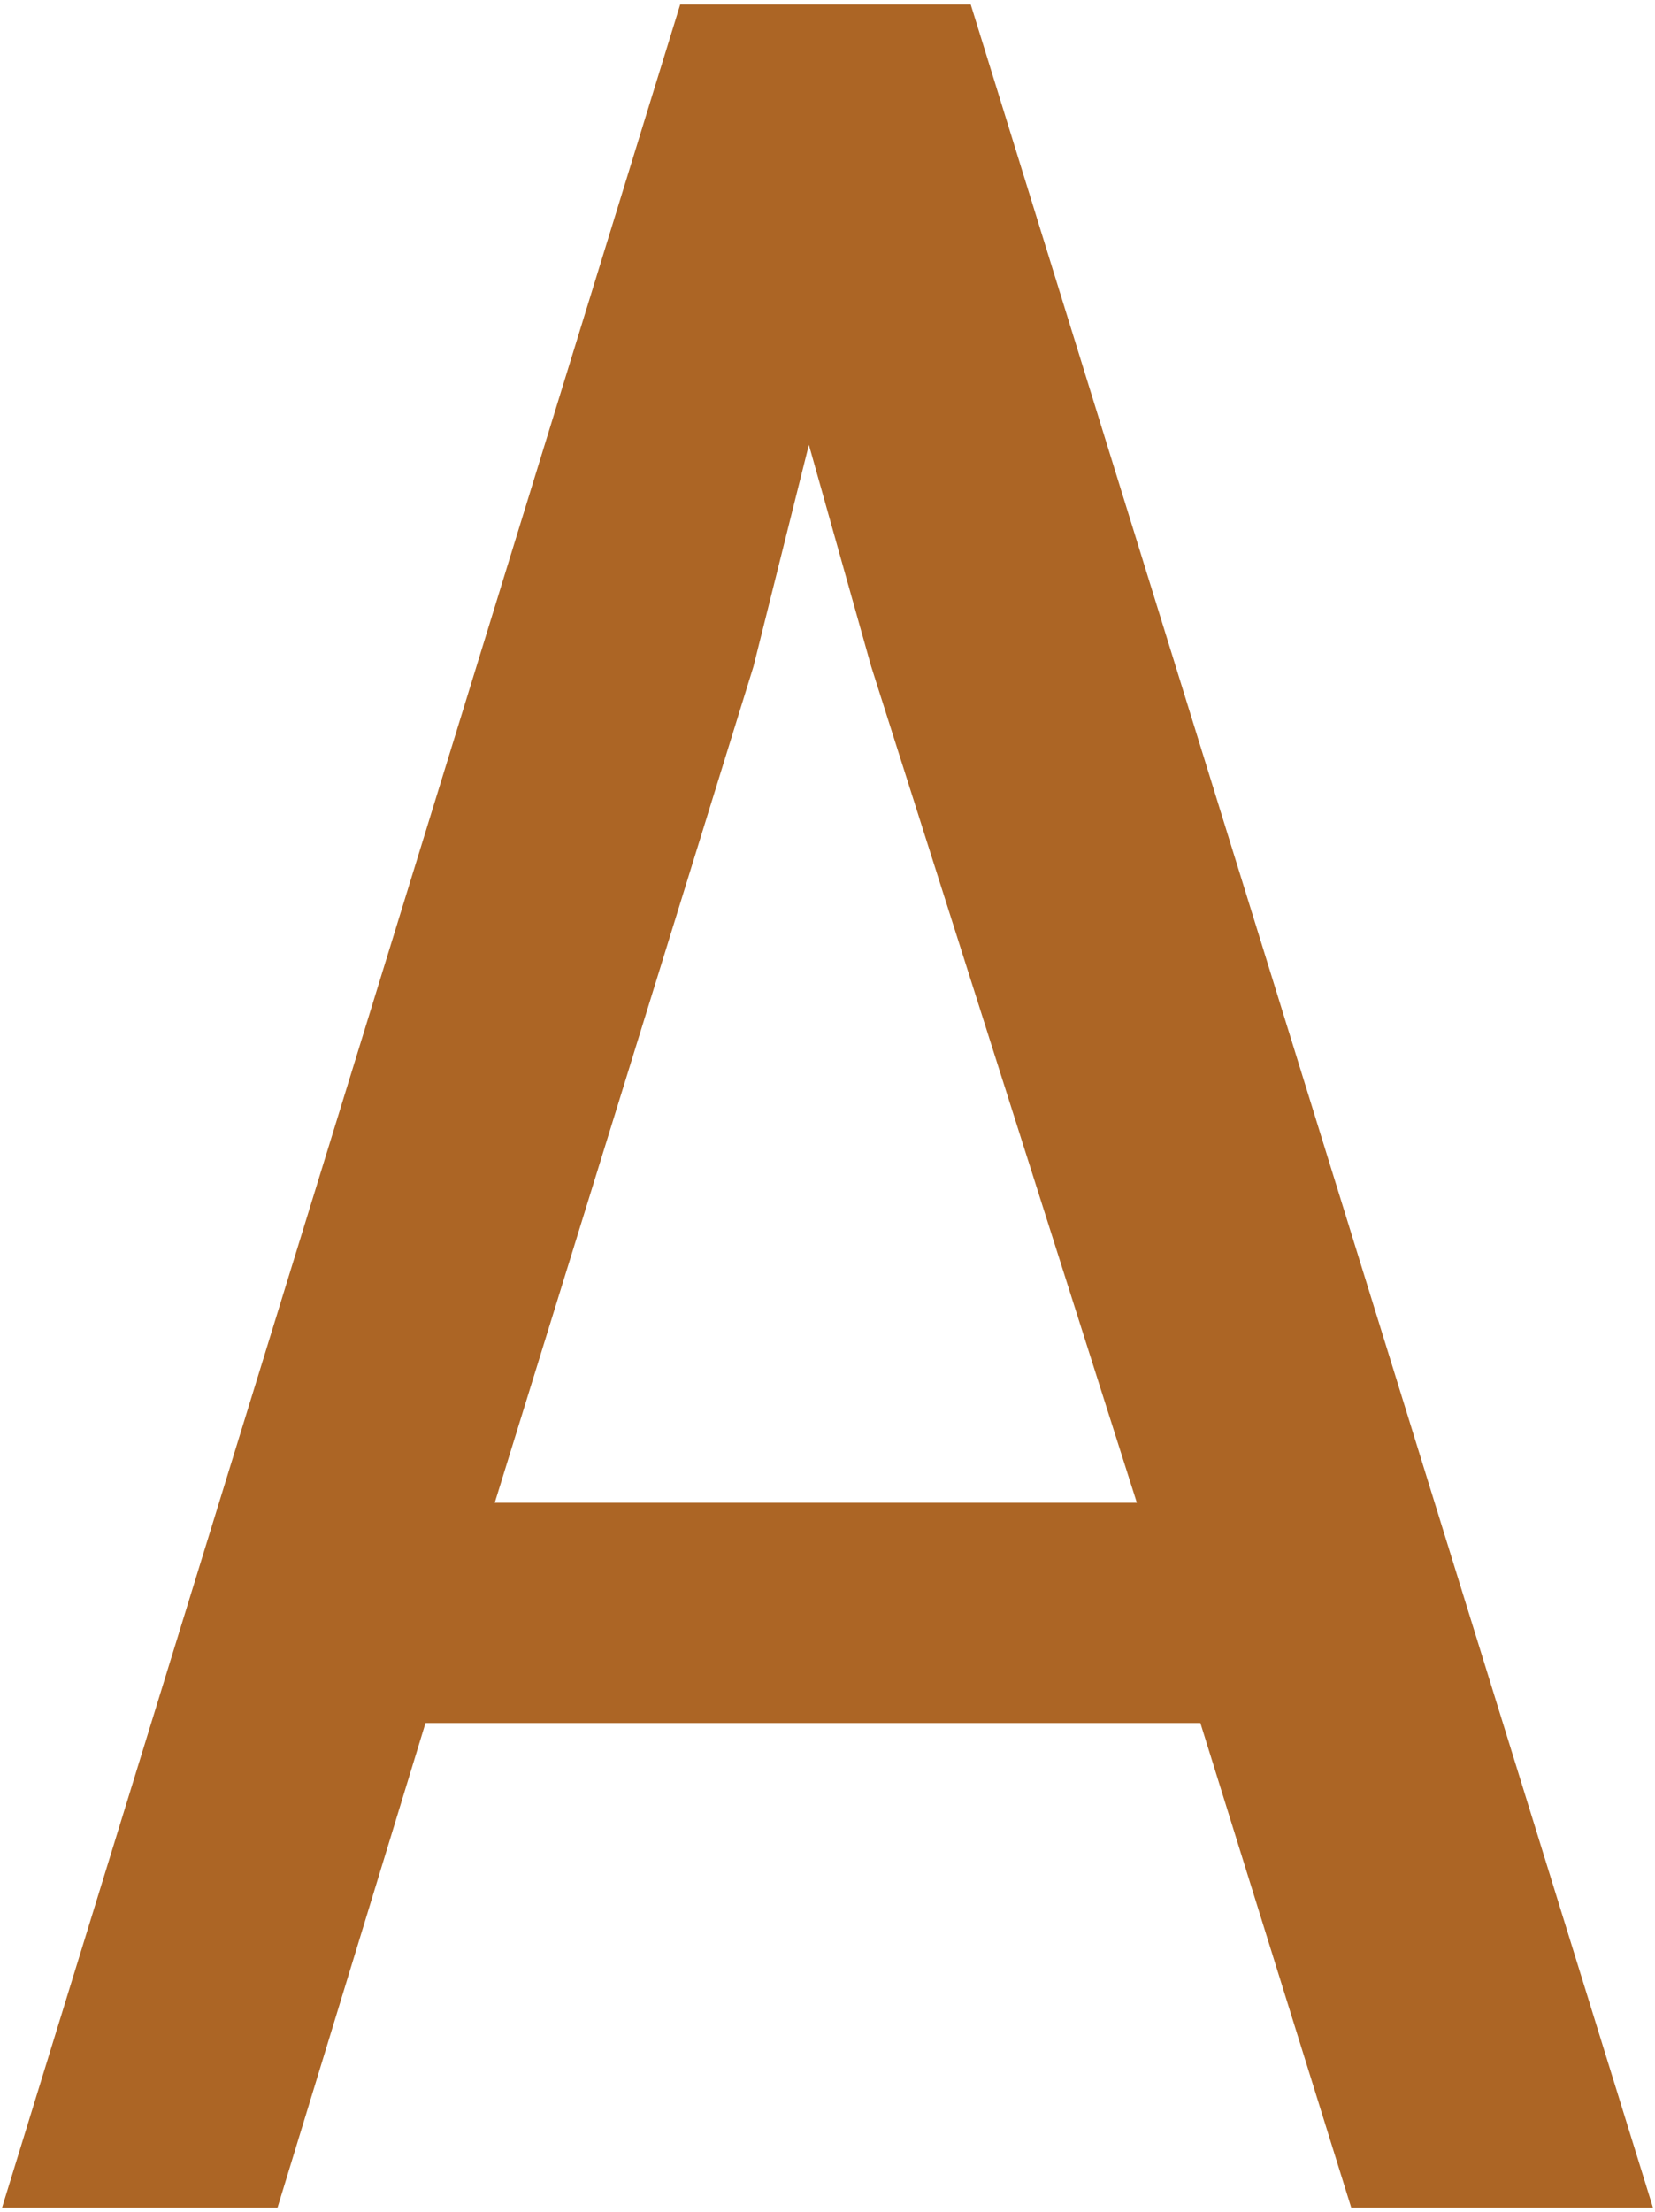 <?xml version="1.0" encoding="UTF-8"?>
<svg id="_レイヤー_1" data-name="レイヤー 1" xmlns="http://www.w3.org/2000/svg" viewBox="0 0 81.29 108.57">
  <defs>
    <style>
      .cls-1 {
        fill: #ac6525;
        stroke-width: 0px;
      }
    </style>
  </defs>
  <path class="cls-1" d="M13.63,108.36H.1L33.41.22h14.27l33.51,108.14h-14.82l-7.41-23.79H20.9l-7.27,23.79ZM24.3,73.76h31.54l-13.05-41.05-3.06-10.88-2.72,10.88-12.71,41.05Z"/>
</svg>